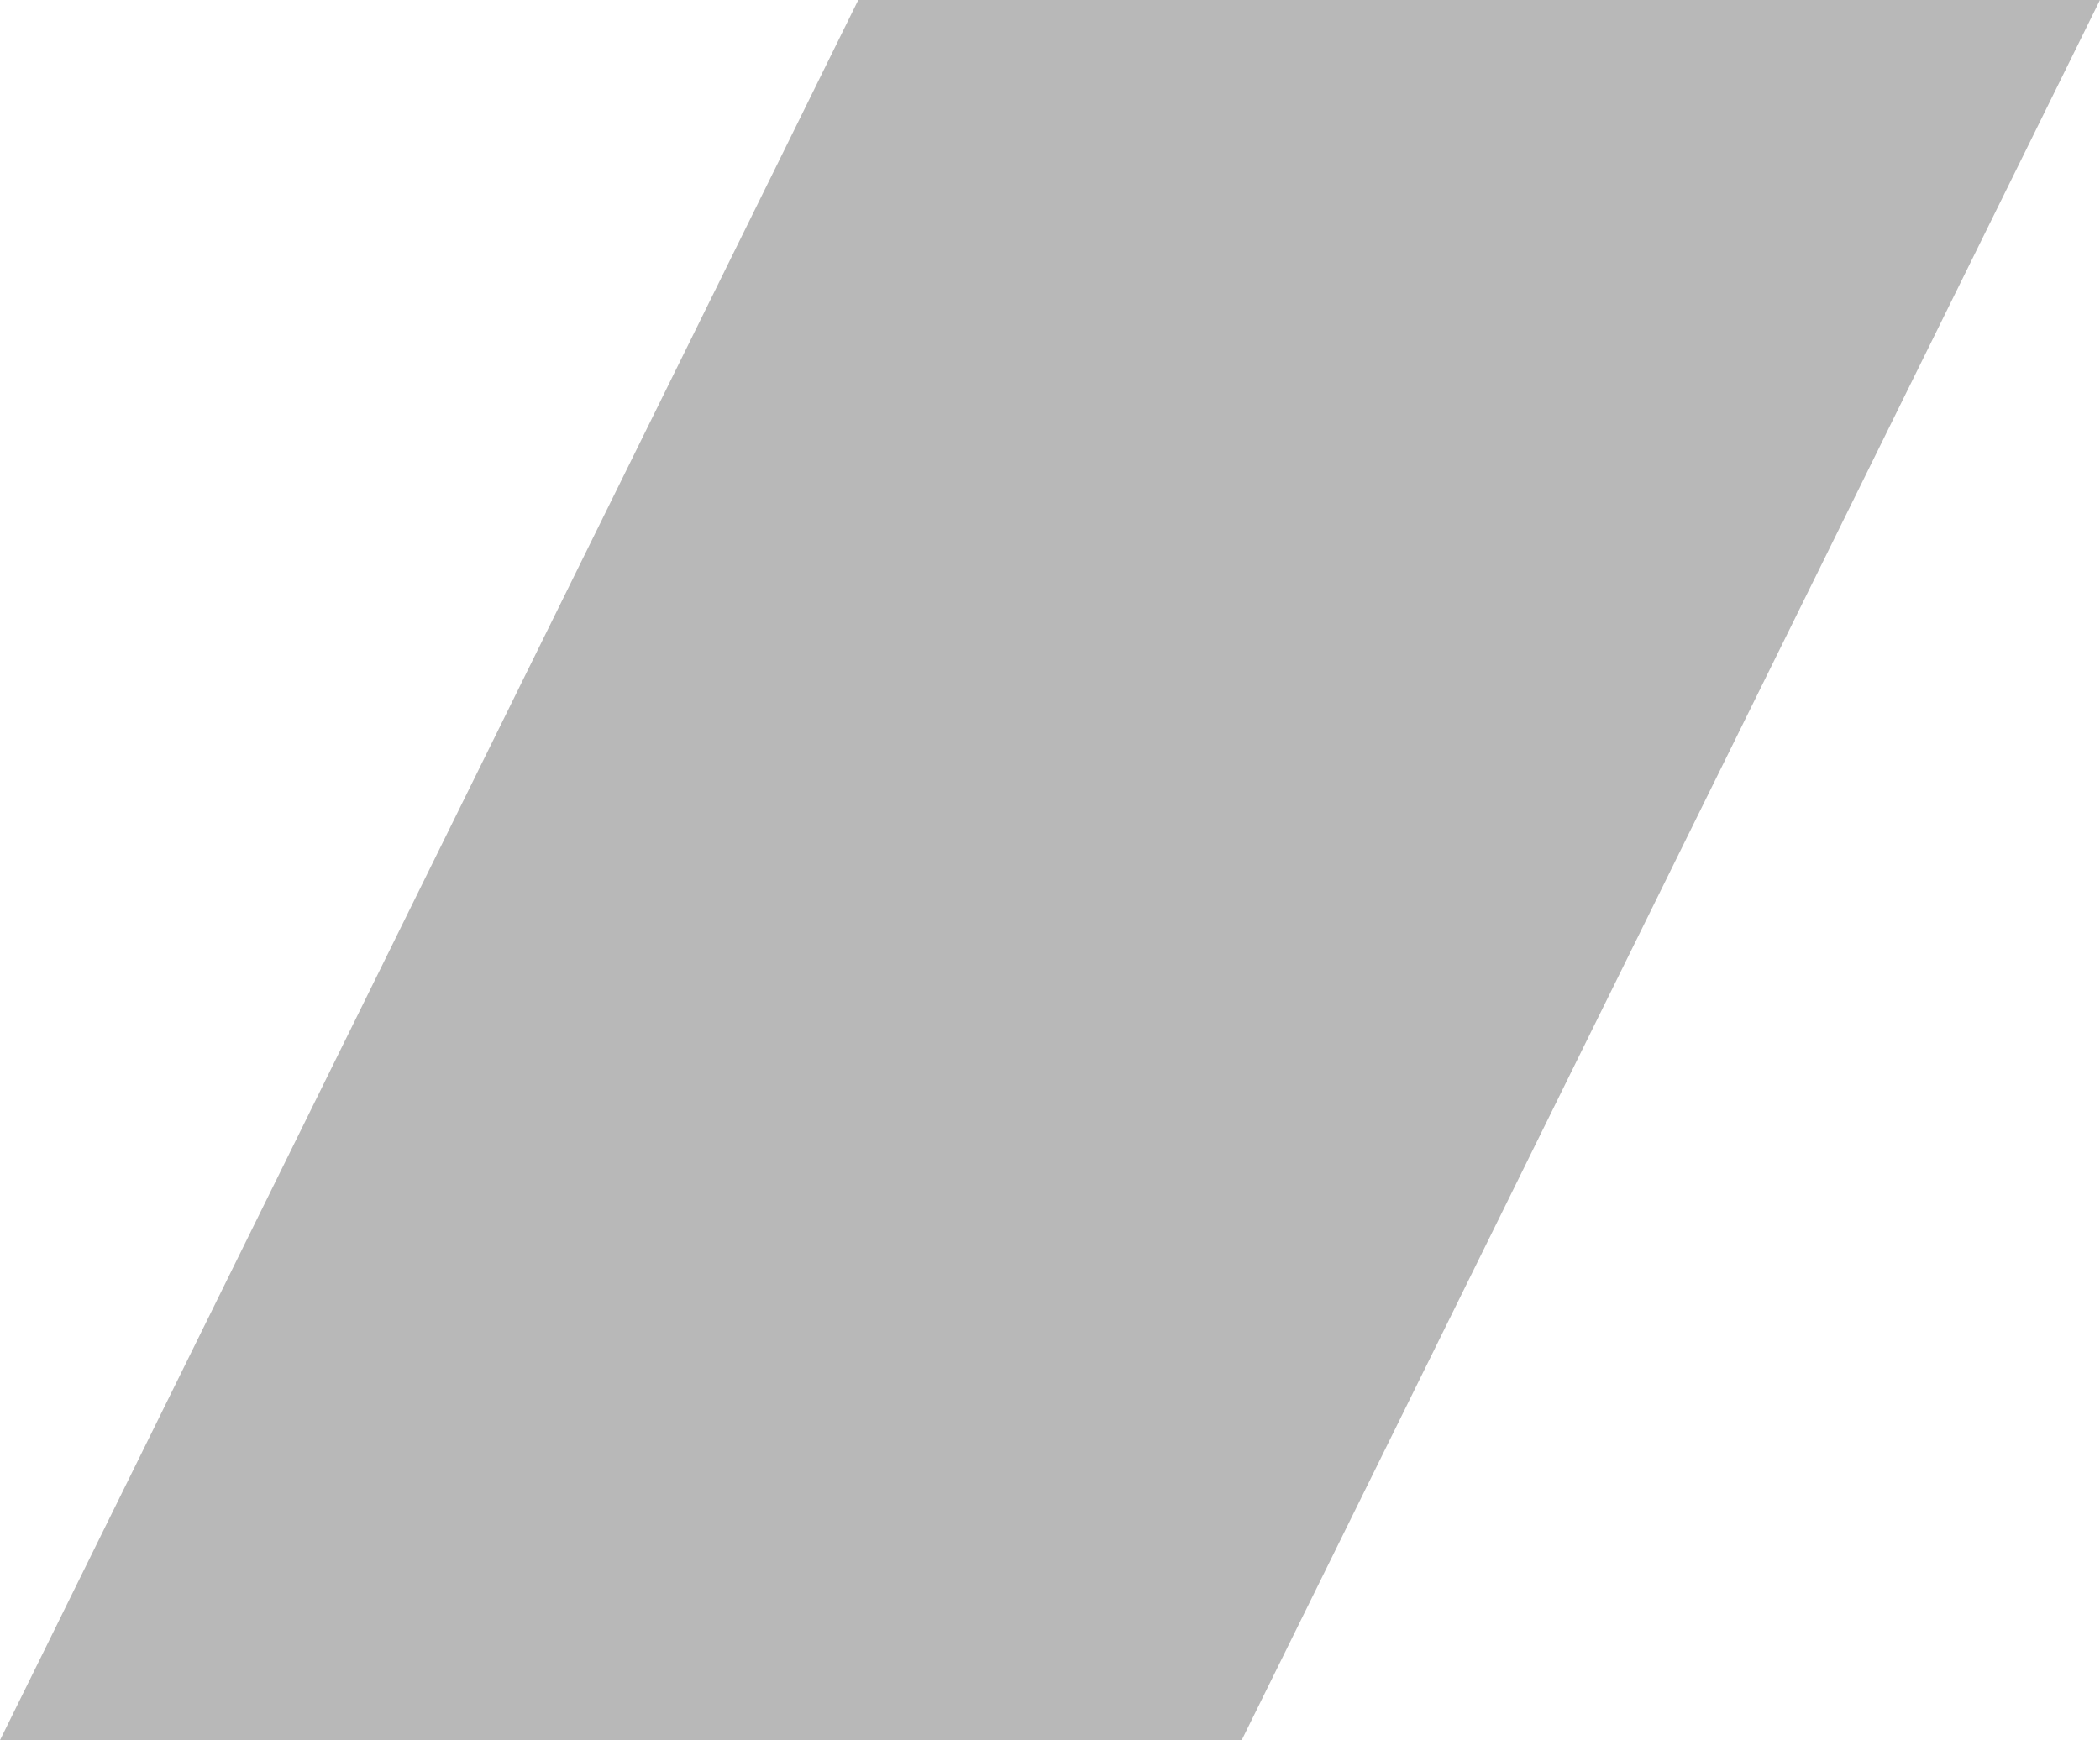 <?xml version="1.0" encoding="UTF-8"?> <svg xmlns="http://www.w3.org/2000/svg" width="89.636" height="74.297" viewBox="0 0 89.636 74.297"><path d="M36.636,1.7h53L53,76H0Z" transform="translate(0 -1.703)" opacity="0.28"></path></svg> 